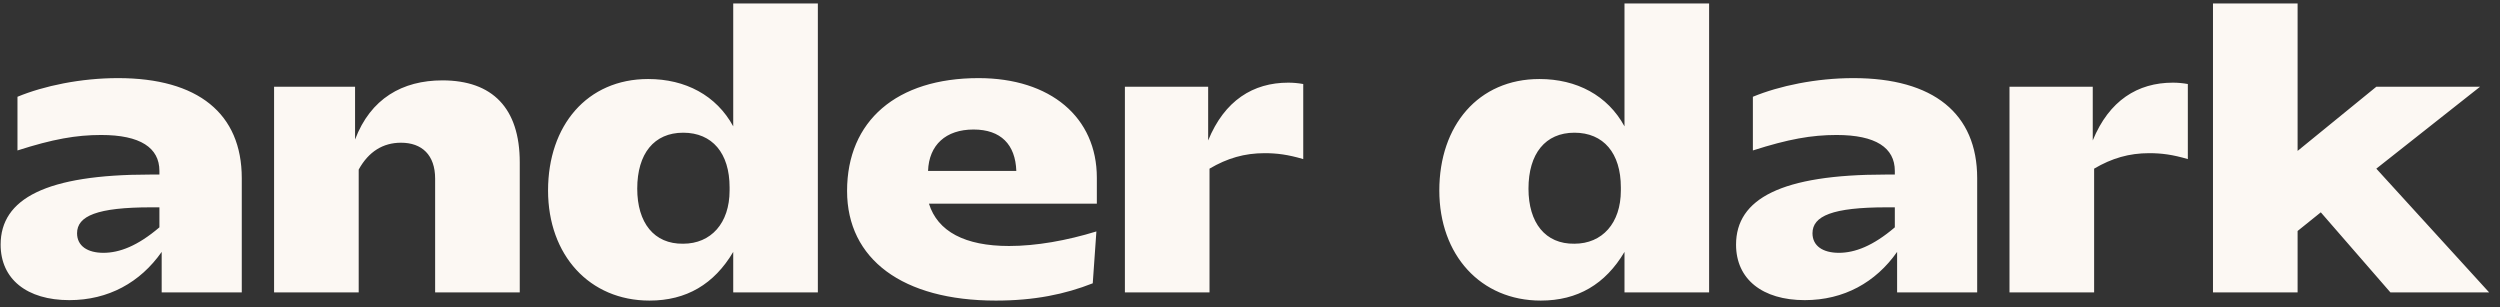 <svg width="171" height="21" viewBox="0 0 171 21" fill="none" xmlns="http://www.w3.org/2000/svg">
<rect x="0" y="0" width="171" height="21" fill="#333333" stroke="none"/>
<path d="M0.043 16.733C0.043 13.589 3.155 11.94 10.25 11.94H10.904V11.691C10.904 10.104 9.597 9.233 6.921 9.233C5.209 9.233 3.622 9.513 1.195 10.291V6.619C3 5.872 5.52 5.343 8.072 5.343C13.549 5.343 16.537 7.77 16.537 12.189V20H11.059V17.23C9.597 19.315 7.419 20.529 4.742 20.529C1.848 20.529 0.043 19.098 0.043 16.733ZM5.271 15.954C5.271 16.826 5.987 17.293 7.076 17.293C8.165 17.293 9.41 16.826 10.904 15.55V14.181H10.344C6.641 14.181 5.271 14.772 5.271 15.954ZM18.747 20V5.934H24.286V9.544C25.344 6.743 27.523 5.498 30.261 5.498C33.684 5.498 35.551 7.397 35.551 11.1V20H29.763V12.22C29.763 10.602 28.861 9.762 27.429 9.762C26.215 9.762 25.22 10.353 24.535 11.598V20H18.747ZM44.333 5.405C46.885 5.405 49.001 6.525 50.153 8.642V0.239H55.941V20H50.153V17.23C48.846 19.44 46.947 20.56 44.427 20.56C40.319 20.56 37.487 17.448 37.487 13.029C37.487 8.579 40.163 5.405 44.333 5.405ZM43.587 12.905C43.587 15.239 44.738 16.701 46.73 16.67C48.628 16.67 49.904 15.27 49.904 13.029V12.812C49.904 10.477 48.721 9.077 46.73 9.077C44.738 9.077 43.587 10.509 43.587 12.905ZM57.94 13.06C57.94 8.268 61.331 5.343 66.933 5.343C71.85 5.343 75.024 8.019 75.024 12.158V13.932H63.541C64.132 15.83 65.999 16.826 69.018 16.826C70.885 16.826 72.97 16.452 74.993 15.83L74.744 19.378C72.846 20.125 70.761 20.56 68.115 20.56C61.736 20.56 57.94 17.728 57.94 13.06ZM63.479 11.691H69.516C69.454 9.886 68.458 8.859 66.591 8.859C64.692 8.859 63.541 9.917 63.479 11.691ZM76.943 20V5.934H82.638V9.606C83.758 6.868 85.719 5.654 88.115 5.654C88.457 5.654 88.8 5.685 89.142 5.747V10.882C88.084 10.571 87.337 10.477 86.497 10.477C85.128 10.477 83.945 10.82 82.731 11.536V20H76.943ZM105.295 5.405C107.847 5.405 109.963 6.525 111.115 8.642V0.239H116.903V20H111.115V17.23C109.808 19.44 107.909 20.56 105.389 20.56C101.281 20.56 98.449 17.448 98.449 13.029C98.449 8.579 101.125 5.405 105.295 5.405ZM104.548 12.905C104.548 15.239 105.7 16.701 107.691 16.67C109.59 16.67 110.866 15.27 110.866 13.029V12.812C110.866 10.477 109.683 9.077 107.691 9.077C105.7 9.077 104.548 10.509 104.548 12.905ZM118.746 16.733C118.746 13.589 121.858 11.94 128.953 11.94H129.606V11.691C129.606 10.104 128.299 9.233 125.623 9.233C123.912 9.233 122.324 9.513 119.897 10.291V6.619C121.702 5.872 124.223 5.343 126.775 5.343C132.251 5.343 135.239 7.77 135.239 12.189V20H129.762V17.23C128.299 19.315 126.121 20.529 123.445 20.529C120.551 20.529 118.746 19.098 118.746 16.733ZM123.974 15.954C123.974 16.826 124.69 17.293 125.779 17.293C126.868 17.293 128.113 16.826 129.606 15.55V14.181H129.046C125.343 14.181 123.974 14.772 123.974 15.954ZM137.449 20V5.934H143.144V9.606C144.264 6.868 146.225 5.654 148.621 5.654C148.963 5.654 149.306 5.685 149.648 5.747V10.882C148.59 10.571 147.843 10.477 147.003 10.477C145.634 10.477 144.451 10.82 143.238 11.536V20H137.449ZM151.368 0.239H157.156V10.322L162.54 5.934H169.635L162.54 11.536L170.257 20H163.504L158.743 14.523L157.156 15.799V20H151.368V0.239Z" fill="#FCF8F3"/>
</svg>
